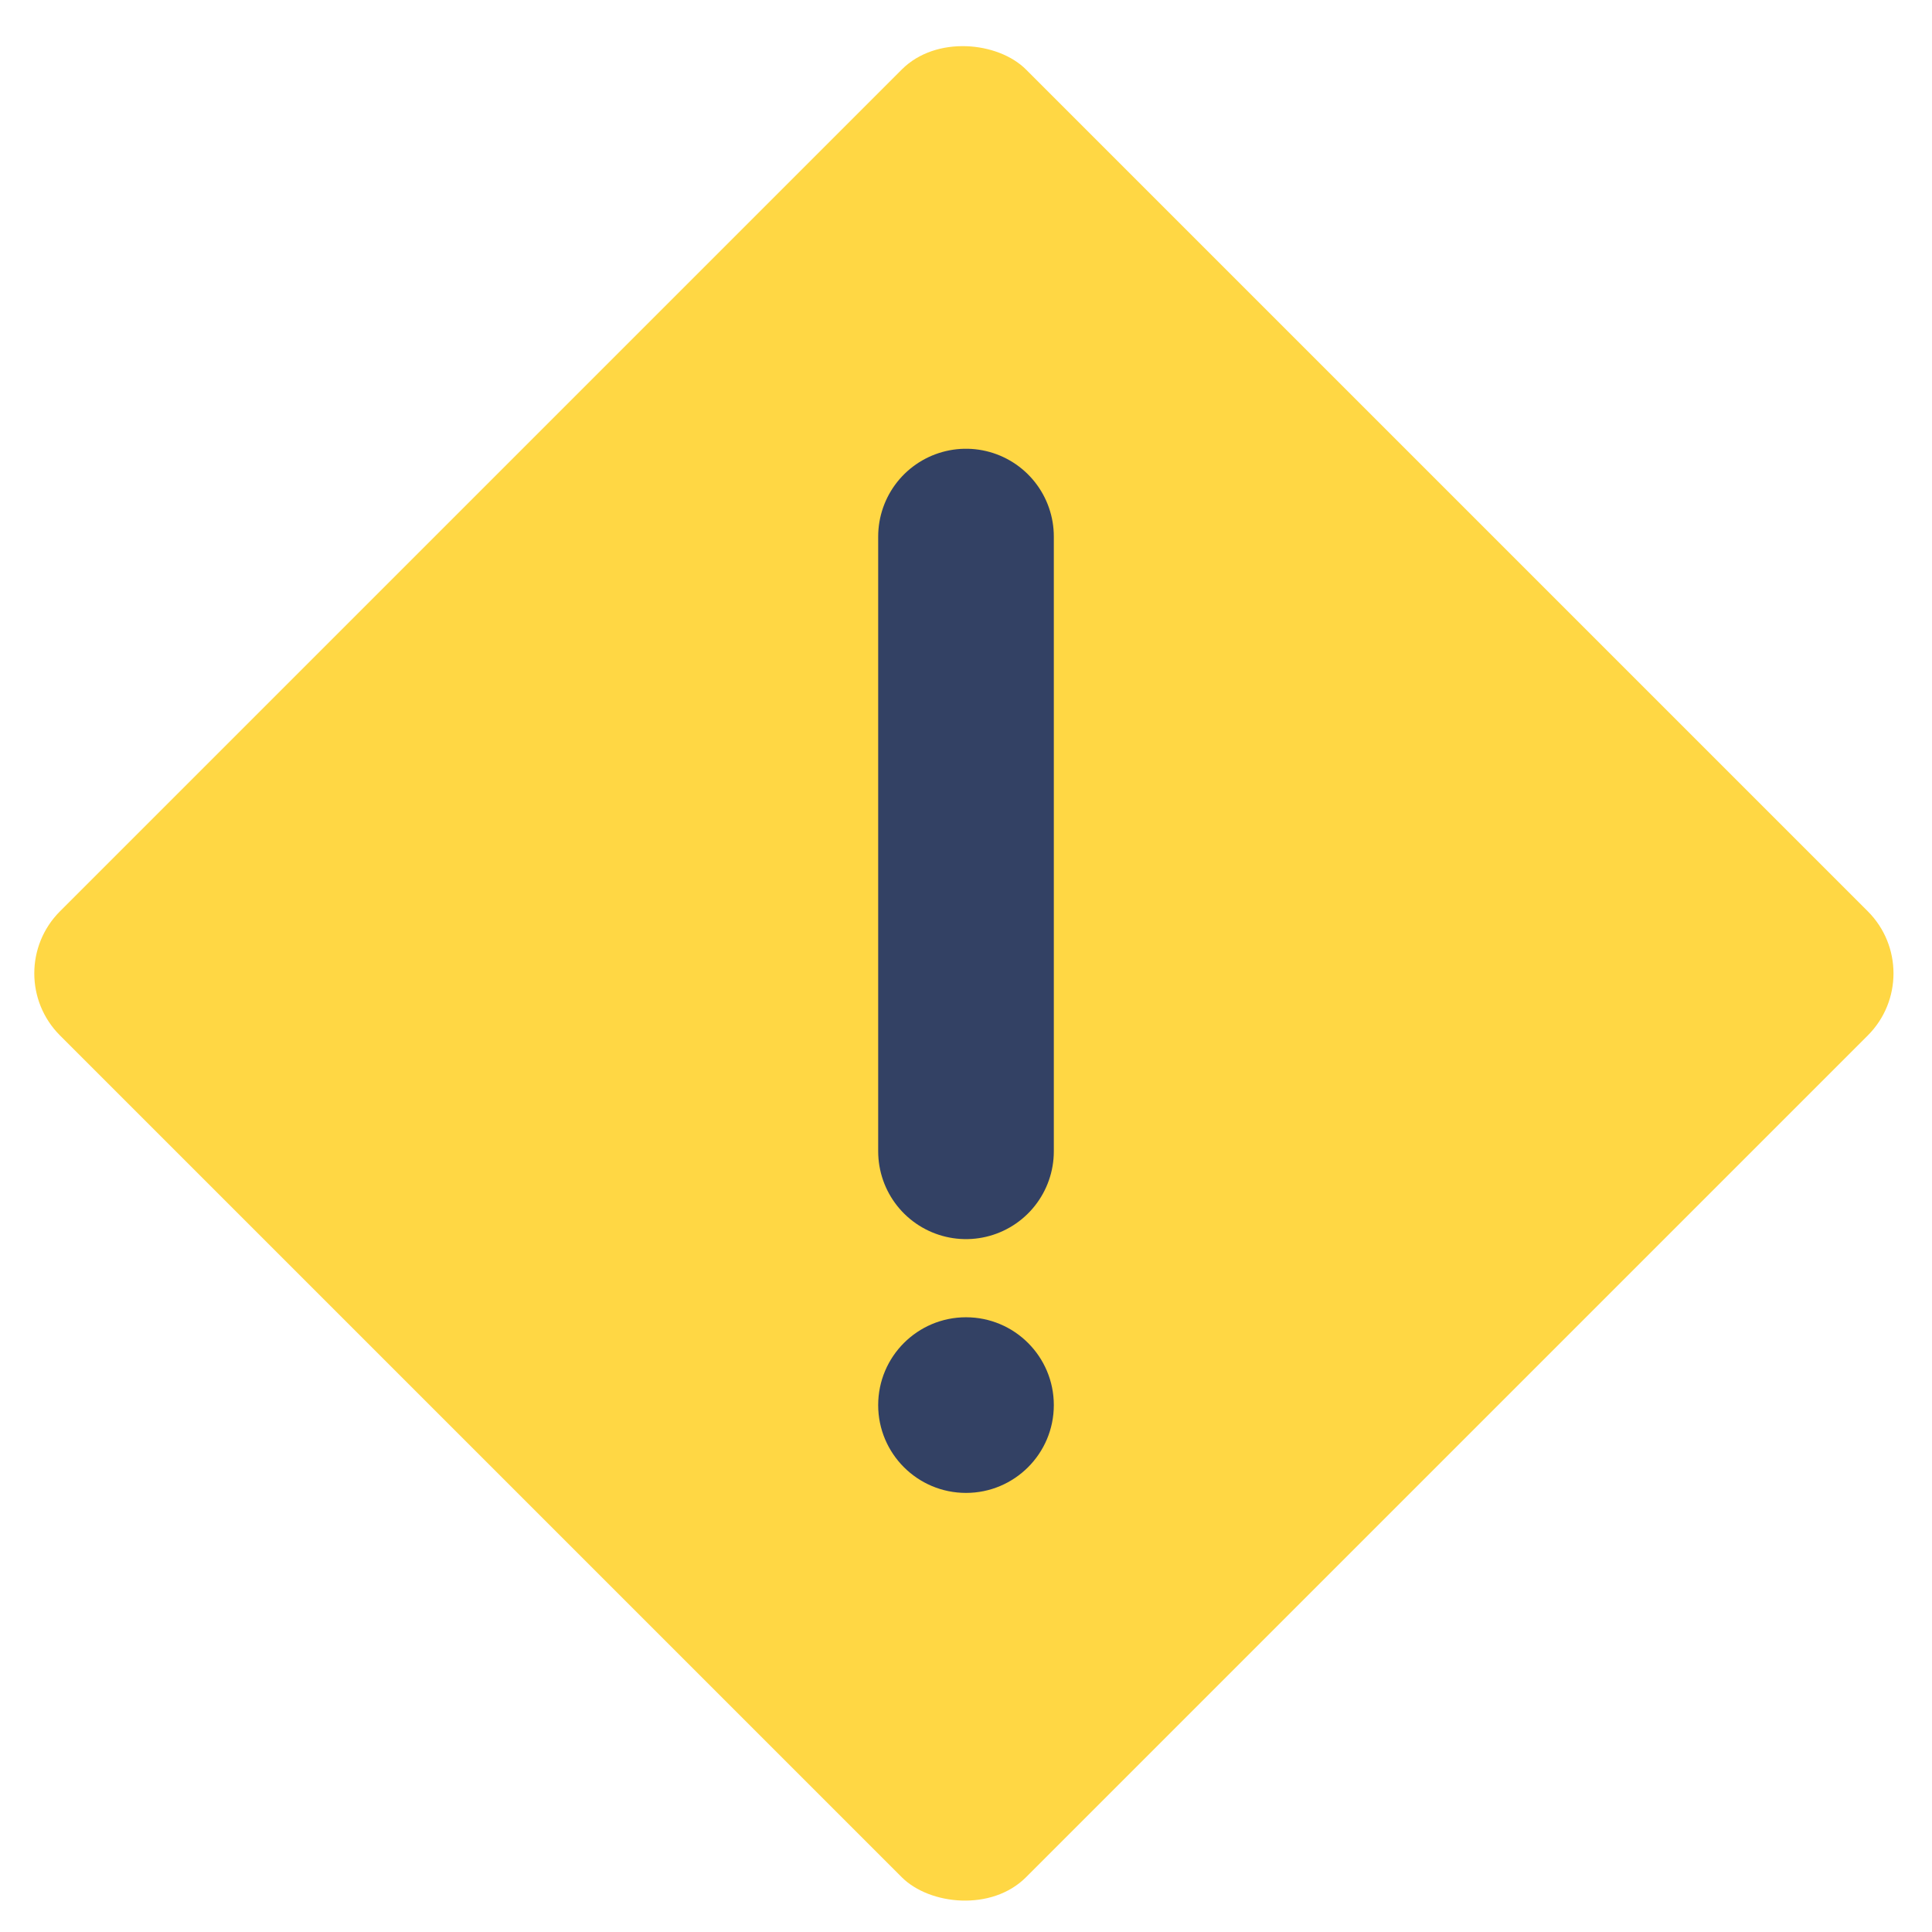 <?xml version="1.0" encoding="UTF-8"?>
<svg viewBox="0 0 22 22" version="1.1" xmlns="http://www.w3.org/2000/svg" xmlns:xlink="http://www.w3.org/1999/xlink">
    <title>Weather / Alert Small_Low</title>
    <g id="Weather-/-Alert-Small_Low" stroke="none" stroke-width="1" fill="none" fill-rule="evenodd">
        <rect id="Rectangle-path" fill="#FFD744" transform="translate(10.976, 11.084) rotate(-45) translate(-10.976, -11.084) " x="3.198" y="3.306" width="15.556" height="15.556" rx="1"></rect>
        <line x1="11" y1="13.11" x2="11" y2="6.11" id="Shape" stroke="#334164" stroke-width="2" stroke-linecap="round" stroke-linejoin="round"></line>
        <circle id="Oval" fill="#334164" cx="11" cy="16" r="1"></circle>
    </g>
</svg>
